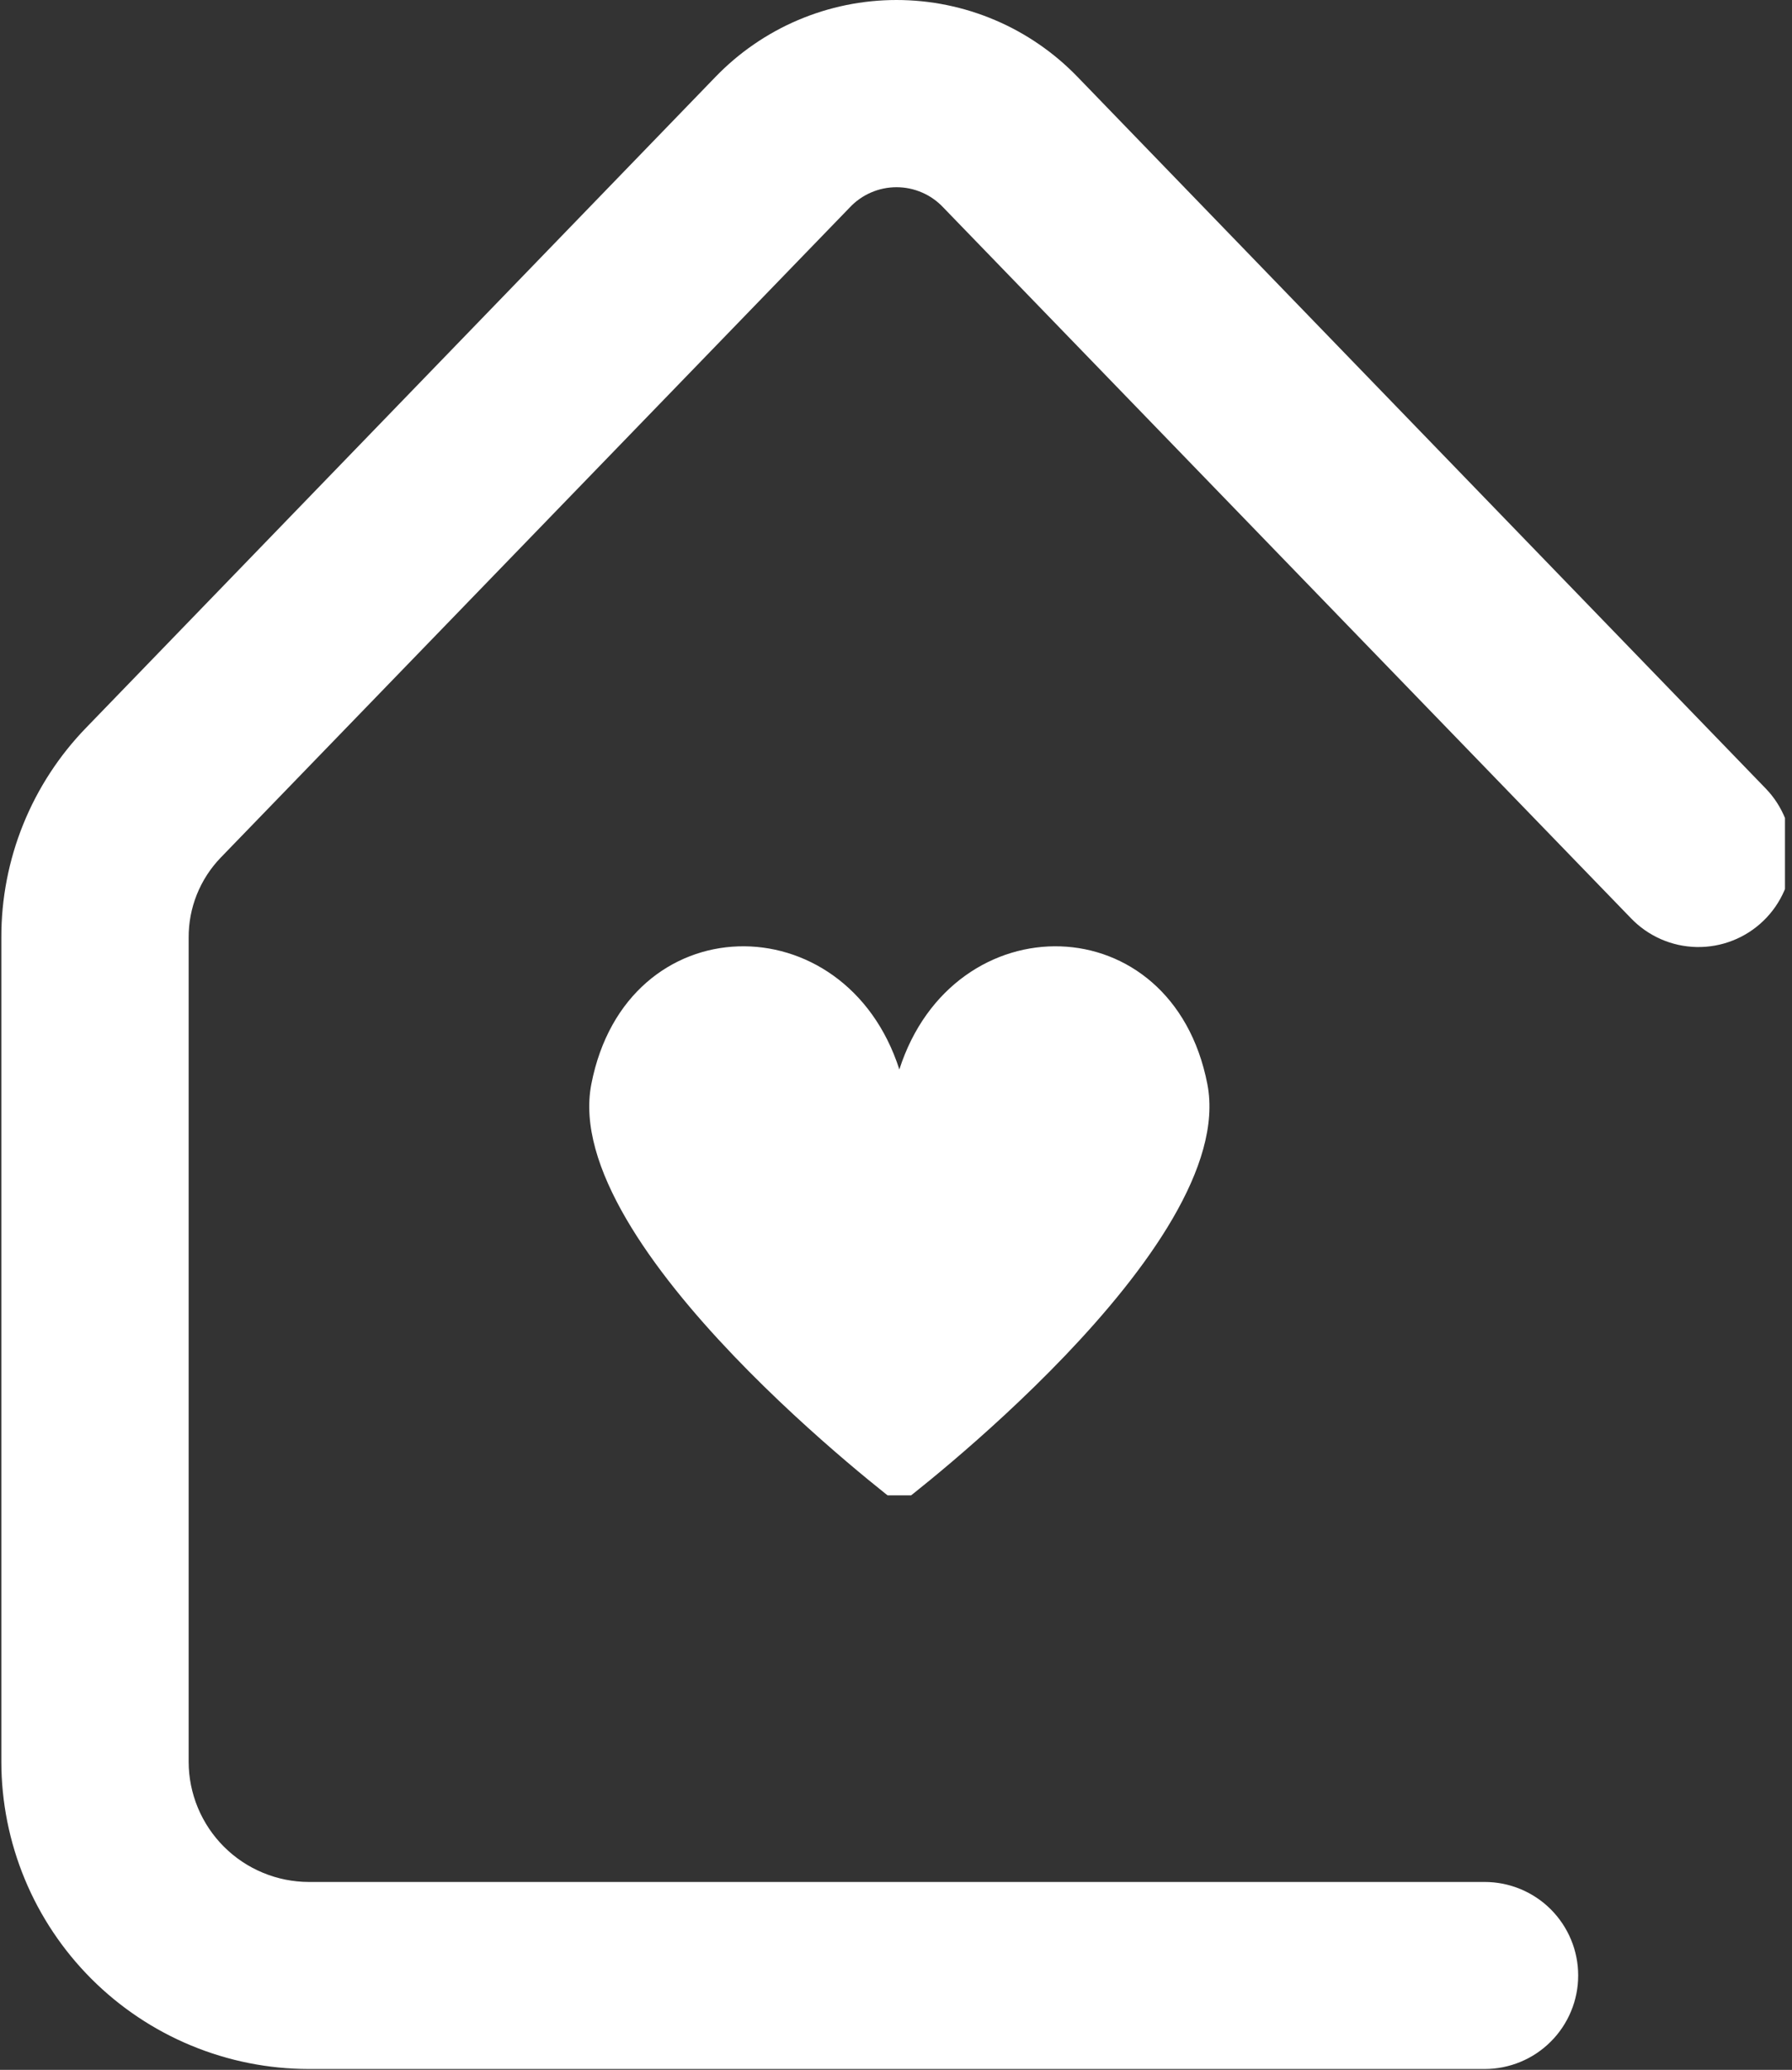 <svg xmlns="http://www.w3.org/2000/svg" xmlns:xlink="http://www.w3.org/1999/xlink" preserveAspectRatio="xMidYMid meet" viewBox="24.55 0 324.64 375"><rect x="24.55" y="0" width="324.64" height="375" fill="#333333" stroke="none"/><defs><clipPath id="176c1605d2"><path d="M 24.547 0 L 347.918 0 L 347.918 375 L 24.547 375 Z M 24.547 0 " clip-rule="nonzero"></path></clipPath><clipPath id="20f3997845"><path d="M 131 171 L 244 171 L 244 270.914 L 131 270.914 Z M 131 171 " clip-rule="nonzero"></path></clipPath></defs><g clip-path="url(#176c1605d2)"><path fill="#ffffff" d="M 293.465 374.844 L 80.461 374.844 C 78.641 374.84 76.82 374.75 75.008 374.57 C 73.195 374.387 71.395 374.121 69.605 373.762 C 67.82 373.406 66.055 372.961 64.309 372.43 C 62.566 371.902 60.852 371.285 59.168 370.586 C 57.484 369.891 55.84 369.109 54.23 368.25 C 52.625 367.391 51.062 366.453 49.551 365.441 C 48.035 364.426 46.57 363.344 45.164 362.188 C 43.754 361.031 42.406 359.809 41.117 358.52 C 39.828 357.23 38.605 355.879 37.449 354.473 C 36.293 353.062 35.207 351.602 34.195 350.086 C 33.18 348.57 32.246 347.008 31.383 345.402 C 30.523 343.797 29.746 342.148 29.047 340.465 C 28.348 338.781 27.734 337.07 27.203 335.324 C 26.672 333.582 26.23 331.816 25.871 330.027 C 25.516 328.242 25.246 326.441 25.066 324.629 C 24.883 322.812 24.793 320.996 24.793 319.172 L 24.793 169.859 C 24.785 166.34 25.113 162.855 25.781 159.402 C 26.449 155.949 27.441 152.594 28.762 149.332 C 30.082 146.074 31.699 142.969 33.621 140.023 C 35.539 137.078 37.727 134.34 40.176 131.82 L 154.121 13.98 C 155.184 12.879 156.293 11.832 157.461 10.84 C 158.625 9.852 159.836 8.922 161.098 8.055 C 162.355 7.184 163.656 6.383 164.996 5.645 C 166.336 4.906 167.707 4.238 169.117 3.641 C 170.523 3.043 171.957 2.516 173.418 2.059 C 174.879 1.605 176.355 1.227 177.855 0.918 C 179.355 0.613 180.863 0.383 182.387 0.23 C 183.906 0.078 185.434 0 186.961 0 C 188.492 0 190.016 0.078 191.539 0.23 C 193.062 0.383 194.57 0.613 196.07 0.918 C 197.566 1.227 199.047 1.605 200.508 2.059 C 201.969 2.516 203.402 3.043 204.809 3.641 C 206.215 4.238 207.59 4.906 208.93 5.645 C 210.27 6.383 211.57 7.184 212.828 8.055 C 214.086 8.922 215.301 9.852 216.465 10.84 C 217.629 11.832 218.742 12.879 219.805 13.98 L 344.371 142.797 C 344.758 143.195 345.129 143.613 345.477 144.047 C 345.824 144.48 346.148 144.934 346.453 145.398 C 346.754 145.867 347.035 146.348 347.289 146.84 C 347.547 147.336 347.777 147.84 347.984 148.355 C 348.191 148.875 348.371 149.398 348.523 149.934 C 348.68 150.469 348.805 151.012 348.906 151.559 C 349.008 152.105 349.082 152.656 349.129 153.211 C 349.176 153.766 349.195 154.32 349.188 154.879 C 349.18 155.434 349.145 155.988 349.082 156.543 C 349.02 157.094 348.93 157.645 348.812 158.188 C 348.695 158.73 348.551 159.27 348.383 159.797 C 348.211 160.328 348.016 160.848 347.797 161.359 C 347.574 161.871 347.328 162.371 347.059 162.855 C 346.789 163.344 346.496 163.816 346.18 164.273 C 345.863 164.73 345.523 165.172 345.164 165.594 C 344.805 166.02 344.422 166.426 344.023 166.812 C 343.625 167.199 343.203 167.566 342.77 167.91 C 342.332 168.258 341.879 168.582 341.414 168.883 C 340.945 169.184 340.461 169.461 339.969 169.715 C 339.473 169.969 338.965 170.195 338.449 170.398 C 337.93 170.602 337.402 170.781 336.867 170.934 C 336.332 171.086 335.789 171.211 335.242 171.309 C 334.695 171.406 334.145 171.477 333.59 171.523 C 333.035 171.566 332.477 171.582 331.922 171.574 C 331.363 171.562 330.812 171.523 330.258 171.457 C 329.707 171.395 329.156 171.301 328.613 171.184 C 328.07 171.062 327.535 170.918 327.004 170.746 C 326.477 170.574 325.957 170.375 325.445 170.152 C 324.938 169.93 324.438 169.68 323.953 169.406 C 323.469 169.137 322.996 168.84 322.539 168.52 C 322.086 168.203 321.645 167.863 321.223 167.5 C 320.801 167.137 320.395 166.754 320.012 166.355 L 195.434 37.586 C 194.891 37.008 194.293 36.488 193.645 36.031 C 192.996 35.574 192.305 35.188 191.578 34.875 C 190.848 34.559 190.098 34.32 189.32 34.16 C 188.543 34 187.758 33.918 186.961 33.918 C 186.168 33.918 185.383 34 184.605 34.16 C 183.828 34.32 183.074 34.559 182.348 34.875 C 181.617 35.188 180.93 35.574 180.281 36.031 C 179.629 36.488 179.035 37.008 178.492 37.586 L 64.535 155.375 C 63.605 156.34 62.773 157.387 62.047 158.512 C 61.32 159.637 60.707 160.824 60.207 162.066 C 59.711 163.312 59.336 164.594 59.086 165.91 C 58.84 167.227 58.719 168.559 58.727 169.898 L 58.727 319.172 C 58.727 319.887 58.762 320.598 58.832 321.309 C 58.906 322.016 59.008 322.723 59.148 323.422 C 59.289 324.121 59.465 324.812 59.672 325.492 C 59.879 326.176 60.117 326.848 60.391 327.504 C 60.664 328.164 60.969 328.809 61.309 329.438 C 61.645 330.066 62.012 330.676 62.406 331.27 C 62.801 331.859 63.227 332.434 63.68 332.984 C 64.133 333.535 64.609 334.062 65.113 334.566 C 65.621 335.07 66.148 335.551 66.699 336.004 C 67.25 336.457 67.82 336.879 68.414 337.277 C 69.008 337.672 69.617 338.039 70.246 338.375 C 70.875 338.711 71.52 339.016 72.18 339.289 C 72.836 339.562 73.508 339.805 74.191 340.012 C 74.871 340.219 75.562 340.395 76.262 340.535 C 76.961 340.672 77.668 340.777 78.375 340.848 C 79.086 340.922 79.797 340.957 80.512 340.957 L 293.512 340.957 C 294.066 340.957 294.621 340.984 295.172 341.039 C 295.723 341.094 296.273 341.176 296.816 341.281 C 297.359 341.391 297.898 341.523 298.43 341.688 C 298.961 341.848 299.484 342.035 299.996 342.246 C 300.508 342.457 301.008 342.695 301.5 342.957 C 301.988 343.219 302.465 343.504 302.926 343.812 C 303.387 344.121 303.832 344.449 304.262 344.801 C 304.688 345.156 305.102 345.527 305.492 345.918 C 305.883 346.312 306.258 346.723 306.609 347.152 C 306.961 347.582 307.289 348.027 307.598 348.488 C 307.906 348.949 308.191 349.422 308.453 349.914 C 308.715 350.402 308.953 350.902 309.164 351.418 C 309.379 351.93 309.562 352.449 309.727 352.98 C 309.887 353.512 310.02 354.051 310.129 354.594 C 310.238 355.141 310.32 355.688 310.375 356.238 C 310.426 356.793 310.453 357.344 310.453 357.898 C 310.453 358.453 310.426 359.008 310.375 359.562 C 310.32 360.113 310.238 360.66 310.129 361.207 C 310.02 361.75 309.887 362.289 309.727 362.82 C 309.562 363.348 309.379 363.871 309.164 364.383 C 308.953 364.898 308.715 365.398 308.453 365.887 C 308.191 366.375 307.906 366.852 307.598 367.312 C 307.289 367.773 306.961 368.219 306.609 368.648 C 306.258 369.078 305.883 369.488 305.492 369.879 C 305.102 370.273 304.688 370.645 304.262 370.996 C 303.832 371.348 303.387 371.68 302.926 371.988 C 302.465 372.297 301.988 372.582 301.5 372.844 C 301.008 373.105 300.508 373.34 299.996 373.555 C 299.484 373.766 298.961 373.953 298.43 374.113 C 297.898 374.273 297.359 374.41 296.816 374.52 C 296.273 374.625 295.723 374.707 295.172 374.762 C 294.621 374.816 294.066 374.844 293.512 374.844 Z M 293.465 374.844 " fill-opacity="1" fill-rule="nonzero"></path></g><g clip-path="url(#20f3997845)"><path fill="#ffffff" d="M 243.277 196.418 C 236.945 163.852 197.262 163.309 187.477 193.754 C 177.691 163.309 138.004 163.852 131.676 196.418 C 125.93 225.965 187.477 272.578 187.477 272.578 C 187.477 272.578 249.02 225.965 243.277 196.418 Z M 243.277 196.418 " fill-opacity="1" fill-rule="nonzero"></path></g></svg>
